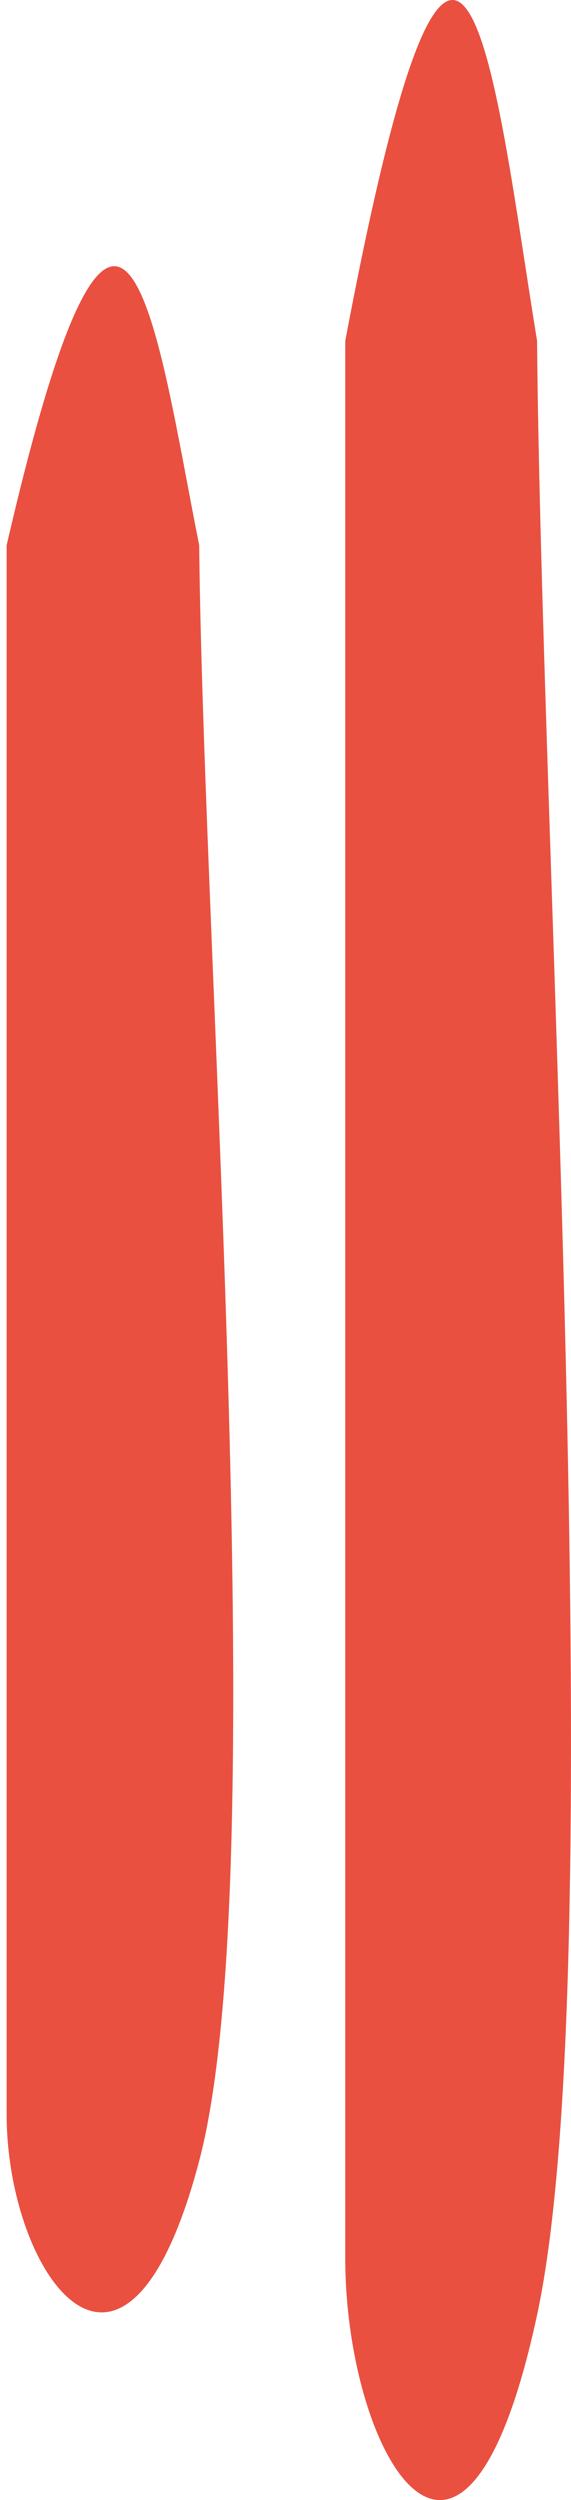 <?xml version="1.0" encoding="UTF-8"?>
<svg xmlns="http://www.w3.org/2000/svg" width="43" height="188" viewBox="0 0 43 188" fill="none">
  <path d="M0.5 88.5V41C9.3 3 11.833 25.167 15 41C15.333 72.667 20.6 141.3 15 162.5C9.4 183.7 0.5 171 0.5 159V137.5V88.5Z" fill="#E95040"></path>
  <path d="M26 83.672V25.636C34.767 -20.793 37.29 6.29 40.445 25.636C40.777 64.327 46.024 148.184 40.445 174.086C34.866 199.989 26 184.472 26 169.81V143.541V83.672Z" fill="#E95040"></path>
</svg>
